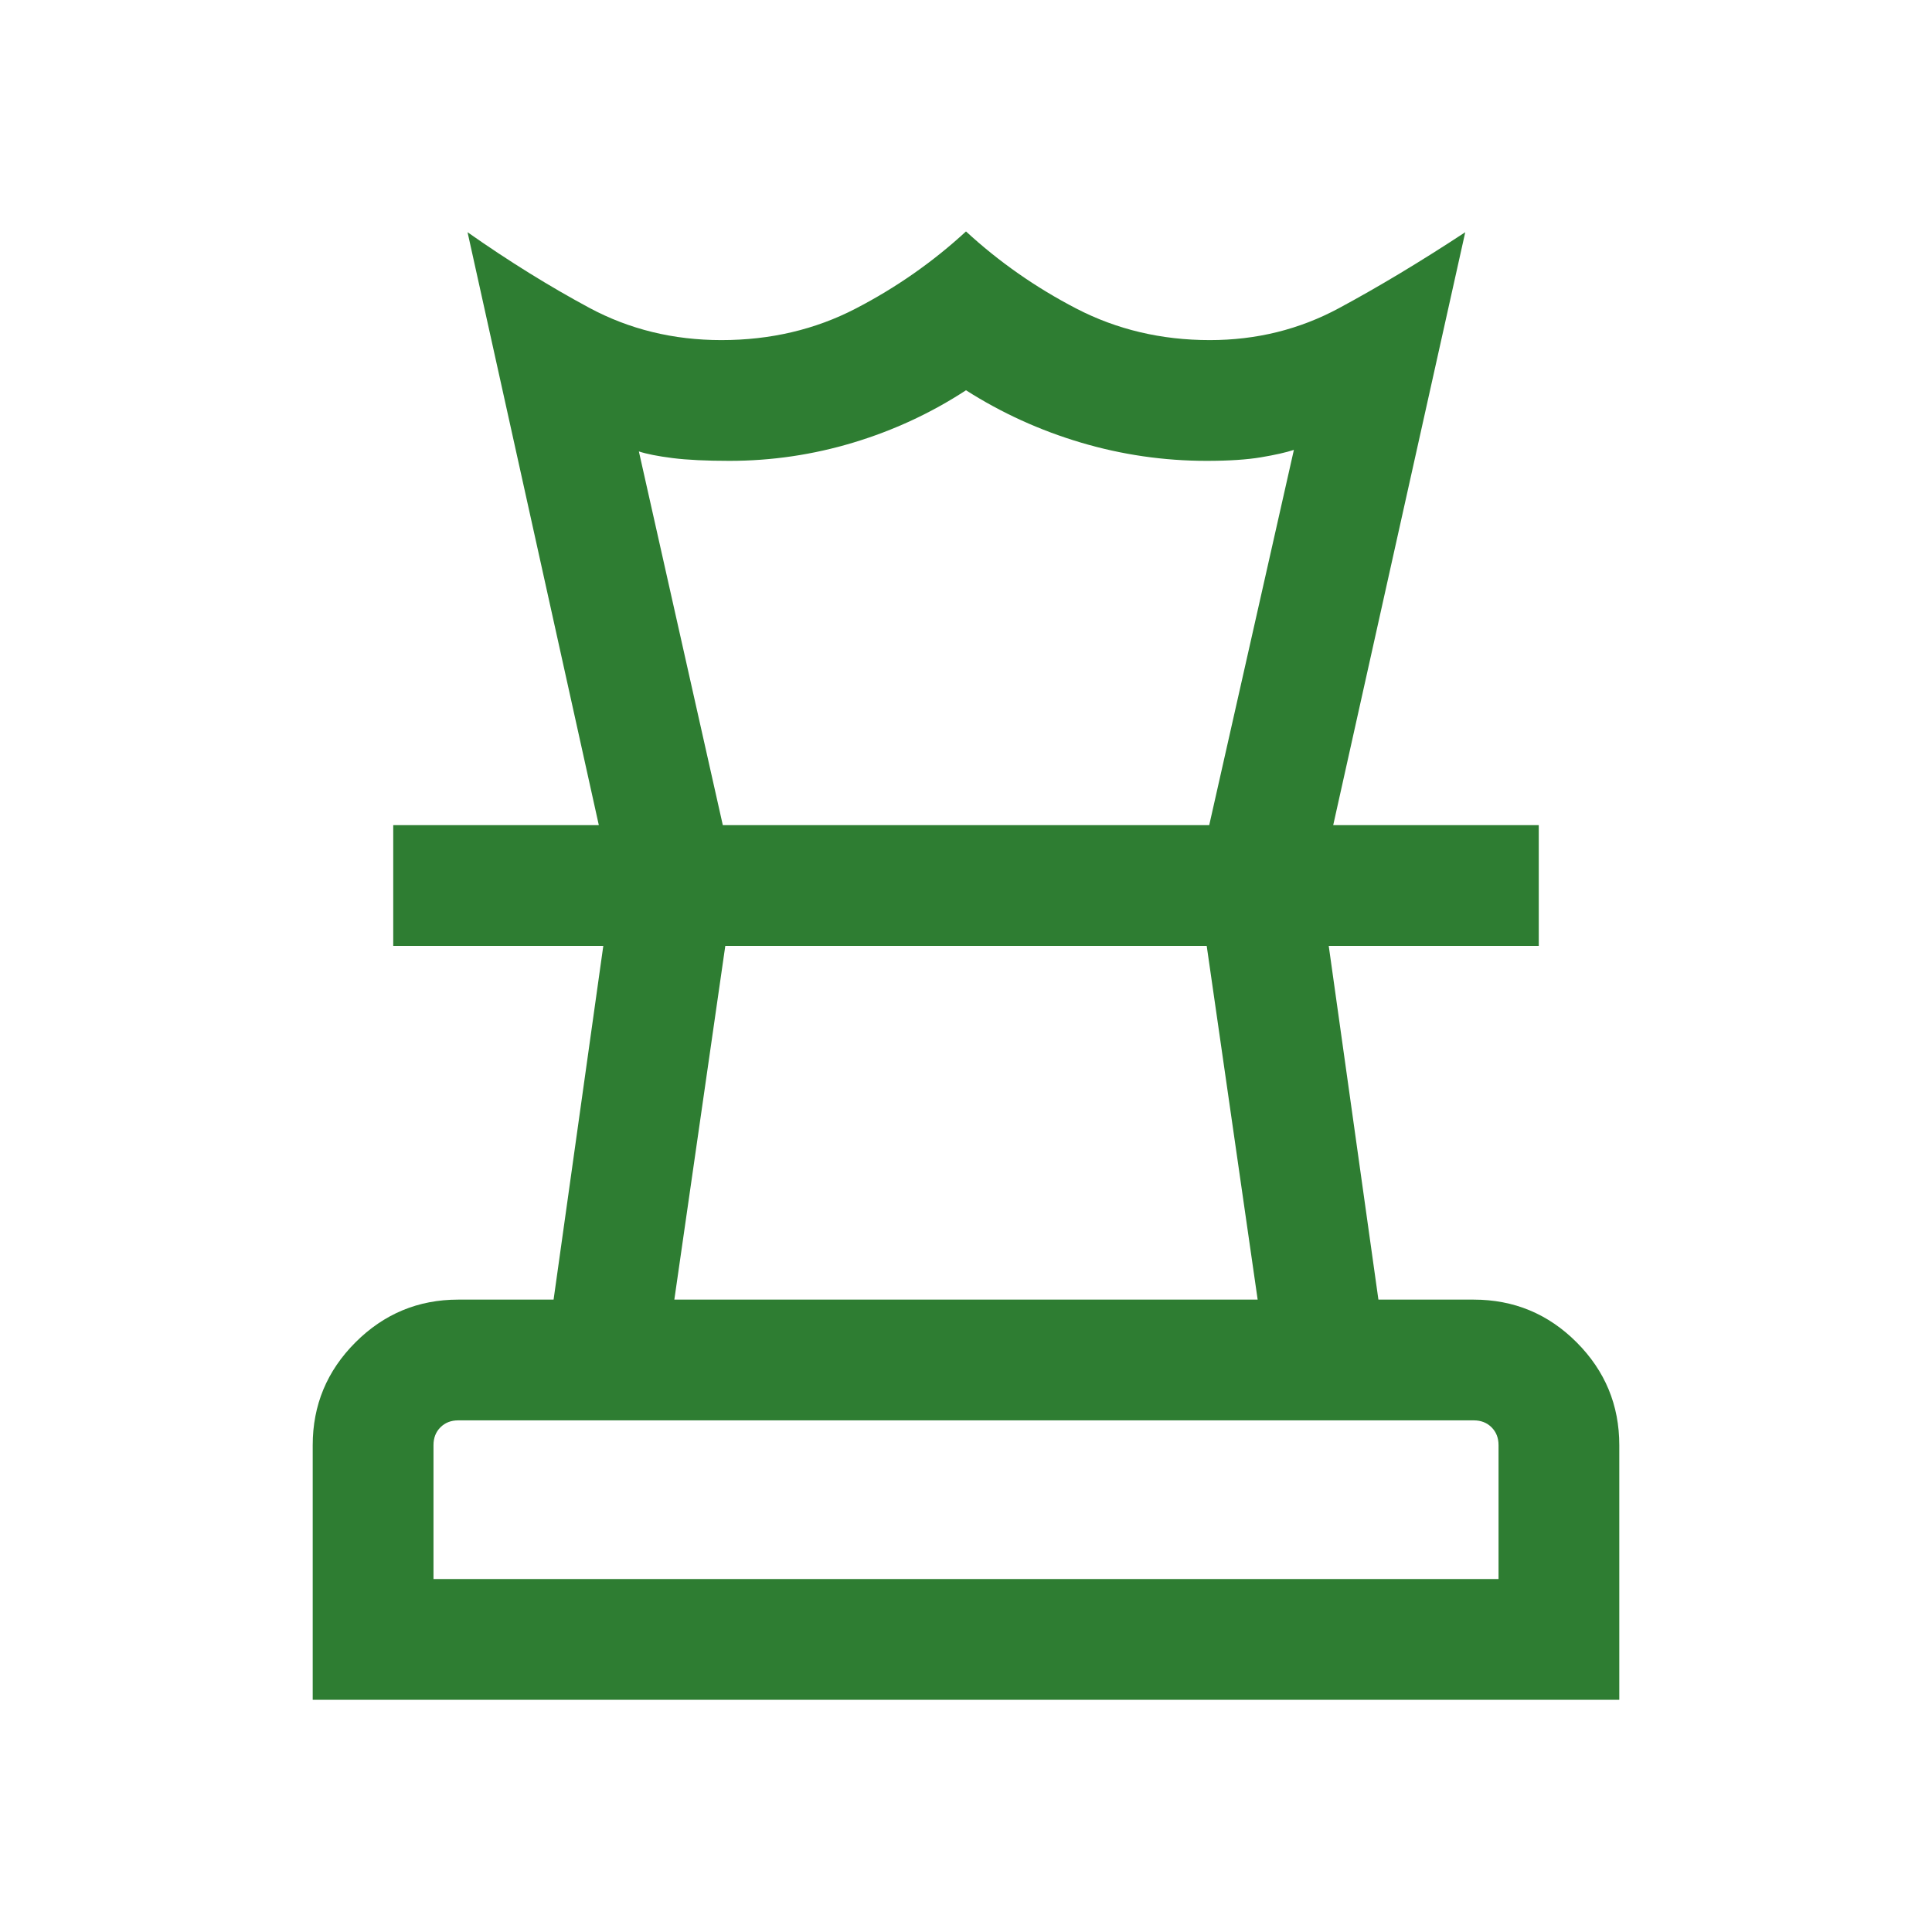 <svg xmlns="http://www.w3.org/2000/svg" width="56" height="56" viewBox="0 0 56 56" fill="none"><path d="M12.565 45.769H43.436V41.888C43.436 41.678 43.368 41.506 43.234 41.372C43.099 41.237 42.927 41.17 42.718 41.17H13.282C13.073 41.17 12.901 41.237 12.766 41.372C12.632 41.506 12.565 41.678 12.565 41.888V45.769ZM19.546 37.67H36.454L34.977 27.417H21.023L19.546 37.67ZM9.064 49.269V41.888C9.064 40.728 9.477 39.735 10.303 38.909C11.13 38.083 12.122 37.67 13.282 37.67H16.046L17.487 27.417H11.398V23.917H44.602V27.417H38.514L39.954 37.67H42.713C43.88 37.67 44.876 38.083 45.7 38.909C46.524 39.735 46.936 40.728 46.936 41.888V49.269H9.064ZM17.357 23.917L13.552 6.731C14.745 7.569 15.922 8.299 17.082 8.923C18.242 9.546 19.518 9.858 20.91 9.858C22.331 9.858 23.63 9.553 24.805 8.943C25.981 8.333 27.046 7.588 28 6.708C28.954 7.588 30.02 8.333 31.196 8.943C32.373 9.553 33.663 9.858 35.067 9.858C36.416 9.858 37.663 9.55 38.807 8.934C39.952 8.318 41.173 7.584 42.471 6.731L38.644 23.917H35.05L37.504 13.04C37.279 13.114 36.962 13.186 36.55 13.255C36.139 13.324 35.615 13.358 34.977 13.358C33.736 13.358 32.521 13.182 31.332 12.829C30.143 12.476 29.032 11.97 28 11.312C26.992 11.97 25.903 12.476 24.733 12.829C23.563 13.182 22.366 13.358 21.143 13.358C20.474 13.358 19.925 13.332 19.497 13.278C19.069 13.224 18.743 13.159 18.518 13.085L20.951 23.917H17.357Z" fill="#2E7D32"></path></svg>